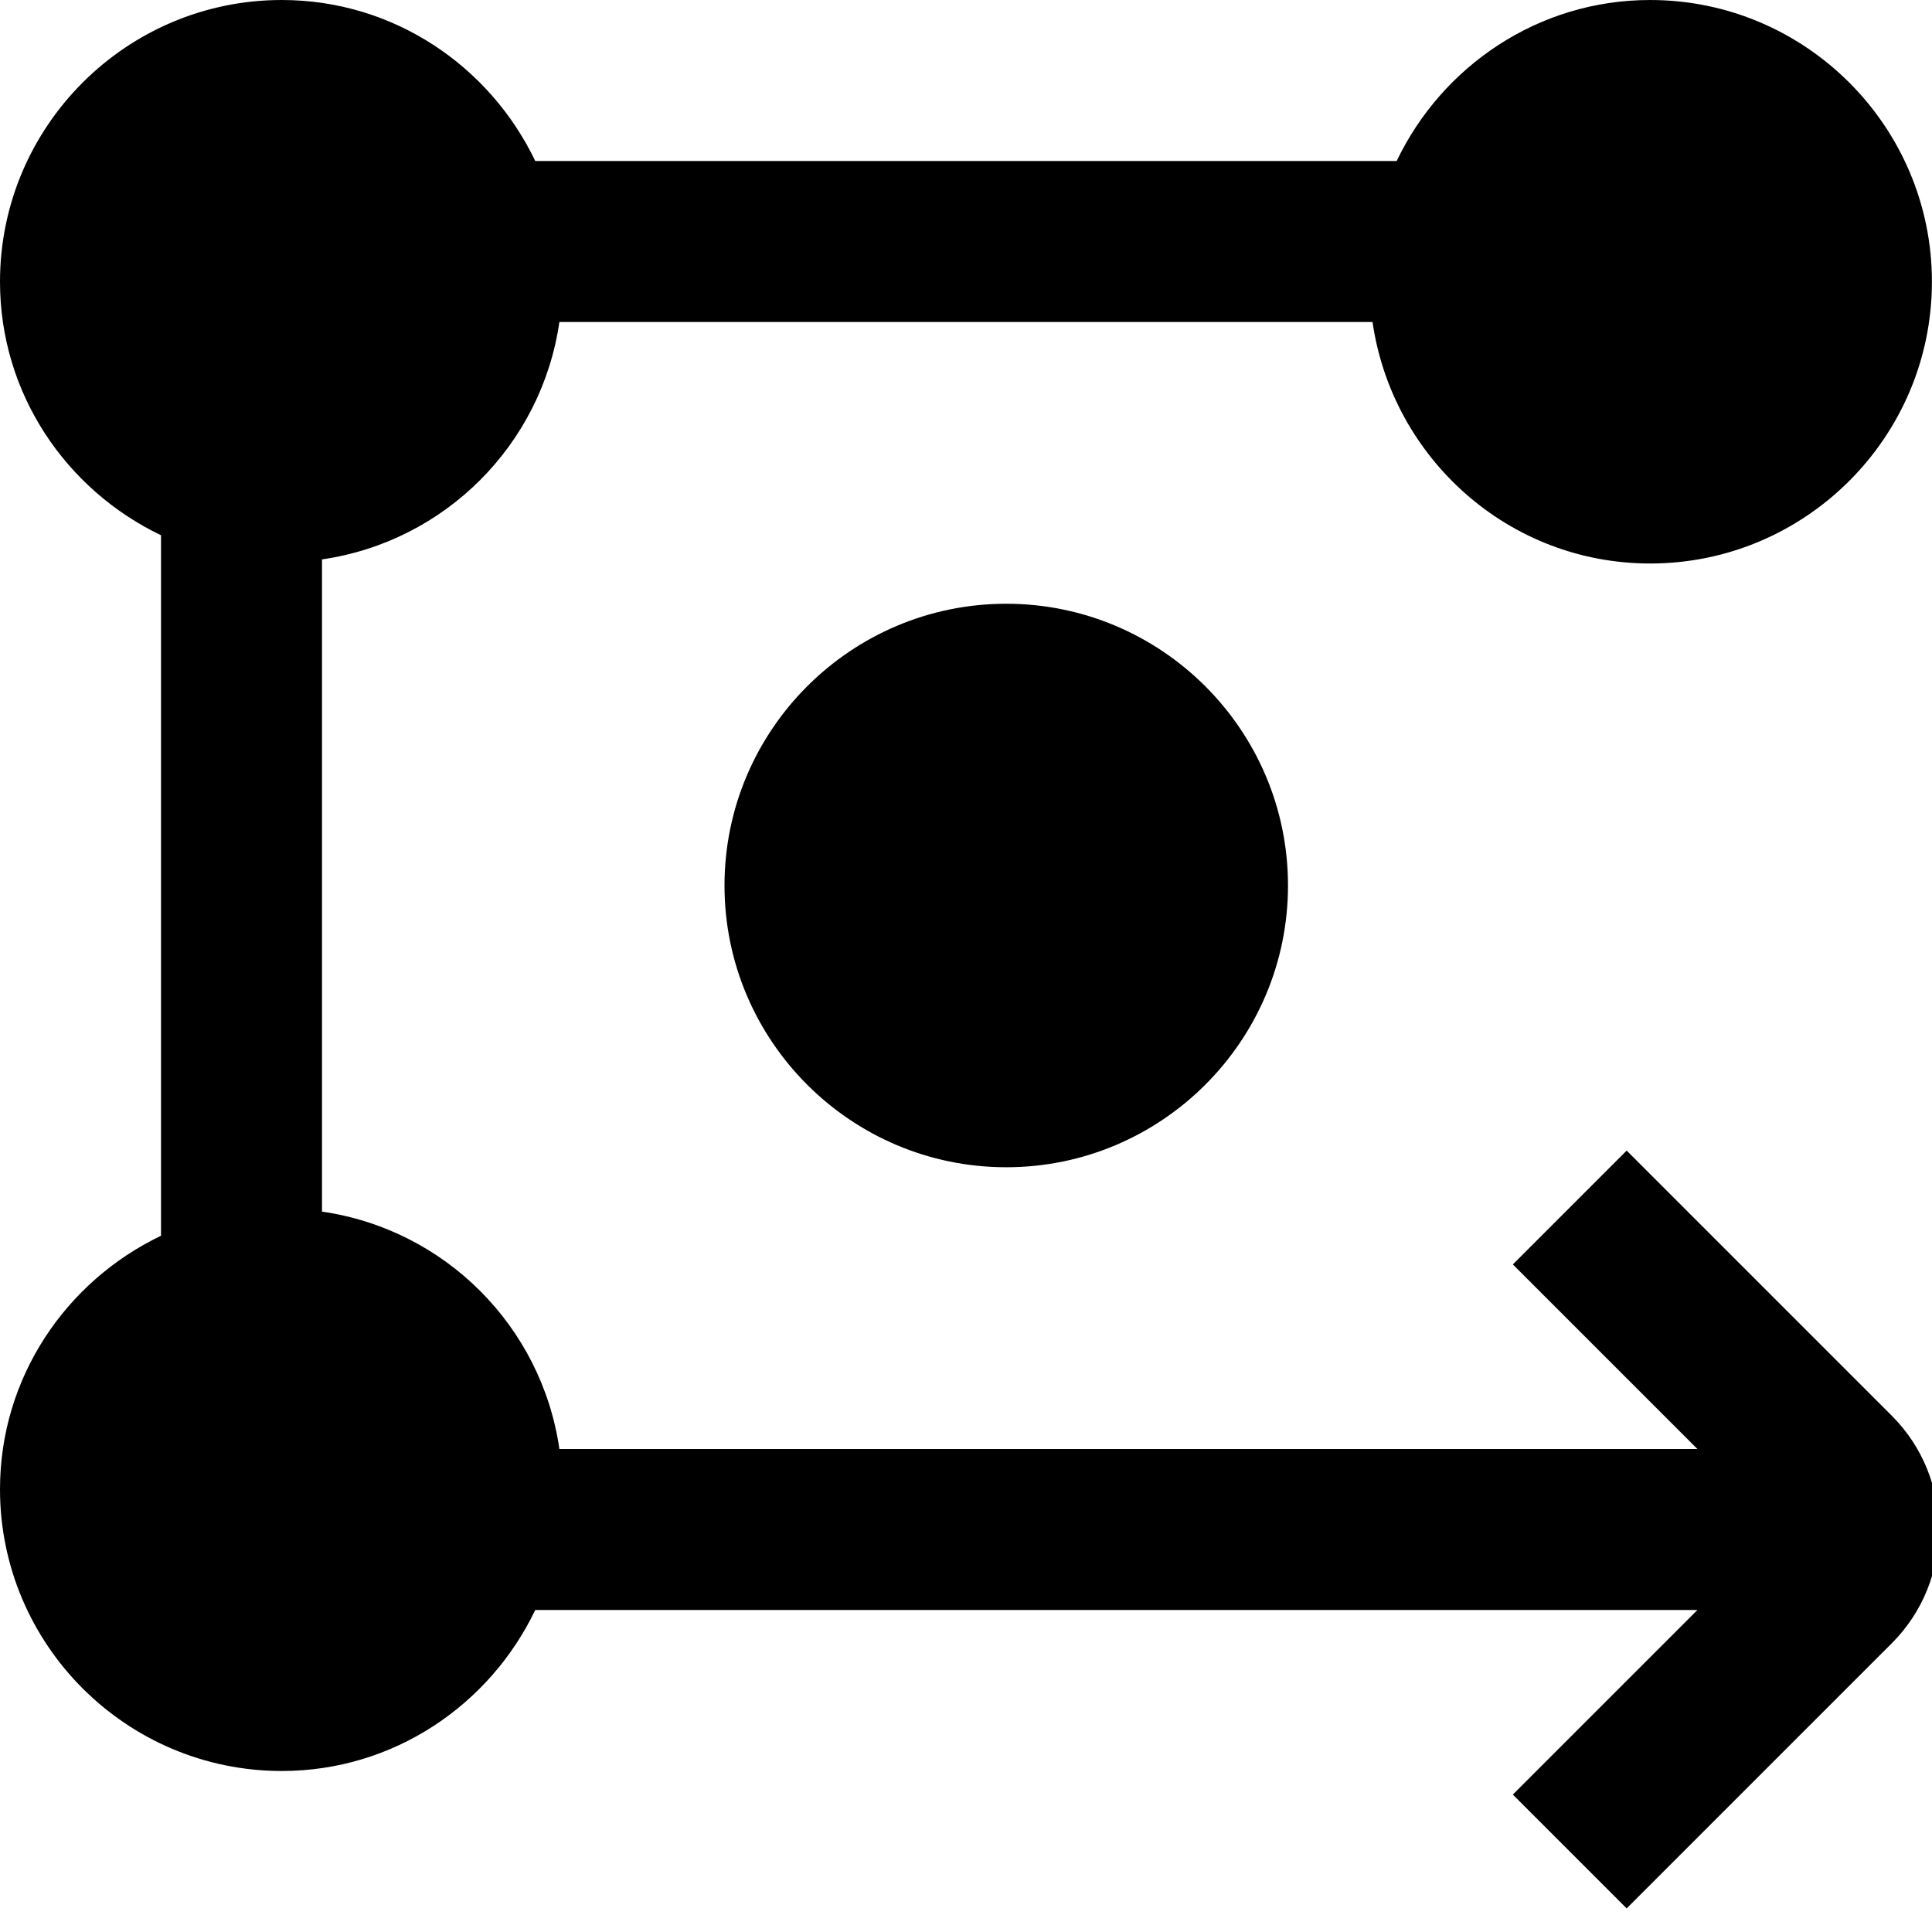 <?xml version="1.0" encoding="UTF-8"?>
<svg xmlns="http://www.w3.org/2000/svg" id="Layer_1" data-name="Layer 1" viewBox="0 0 24 24">
  <path d="m12.5,7.5c1.93,0,3.5,1.57,3.5,3.5s-1.57,3.5-3.5,3.5-3.5-1.57-3.5-3.5,1.57-3.5,3.5-3.5Zm11,10.086l-3.293-3.293-1.414,1.414,2.293,2.293H6.949c-.221-1.527-1.423-2.728-2.949-2.949V6.949c1.527-.221,2.728-1.423,2.949-2.949h10.101c.245,1.692,1.691,3,3.449,3,1.93,0,3.5-1.57,3.5-3.5s-1.57-3.5-3.5-3.5c-1.391,0-2.585.822-3.149,2H6.649c-.564-1.178-1.758-2-3.149-2C1.57,0,0,1.57,0,3.5c0,1.391.822,2.585,2,3.149v8.702c-1.178.564-2,1.758-2,3.149,0,1.93,1.57,3.5,3.5,3.5,1.391,0,2.585-.822,3.149-2h14.437l-2.293,2.293,1.414,1.414,3.293-3.293c.78-.78.78-2.048,0-2.828Z"/>
</svg>
